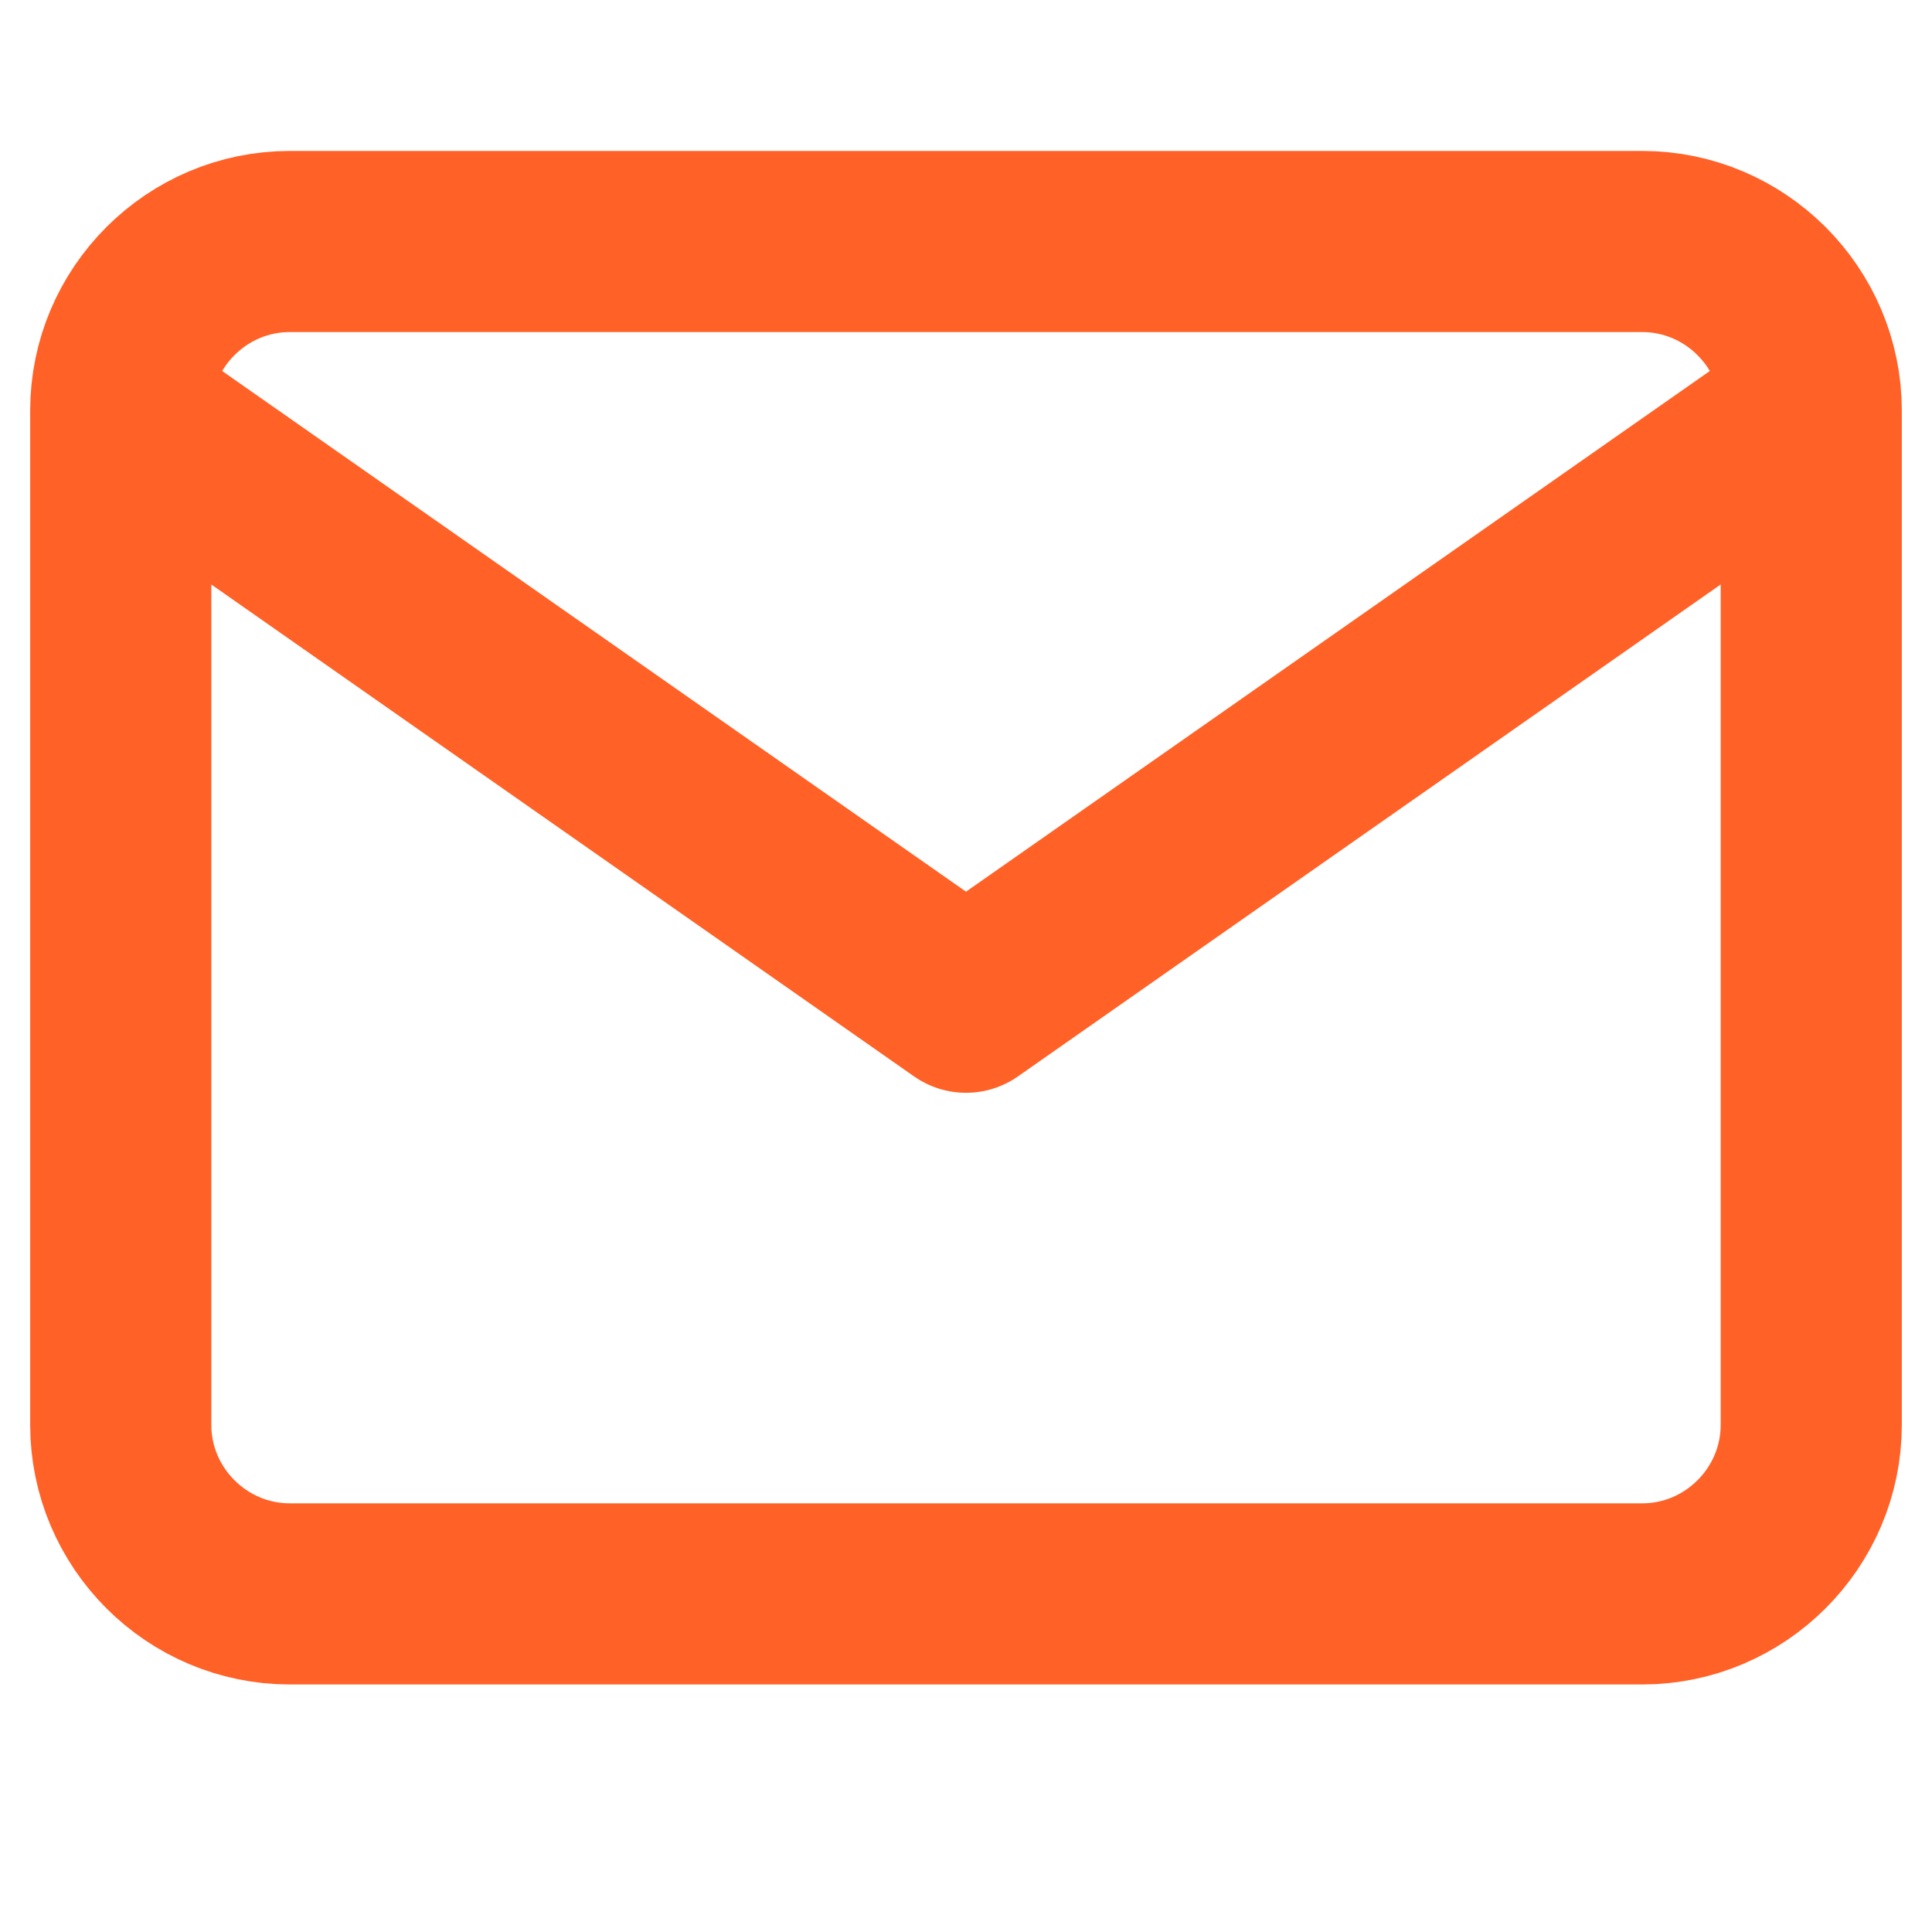 <svg width="16" height="16" viewBox="0 0 16 16" fill="none" xmlns="http://www.w3.org/2000/svg">
<path d="M15 3.4C15 2.63 14.37 2 13.6 2H2.4C1.63 2 1 2.63 1 3.4M15 3.4V11.8C15 12.57 14.37 13.2 13.6 13.2H2.4C1.63 13.2 1 12.57 1 11.8V3.4M15 3.4L8 8.3L1 3.4" stroke="#FF6126" stroke-width="1.5" stroke-linecap="round" stroke-linejoin="round"/>
</svg>
